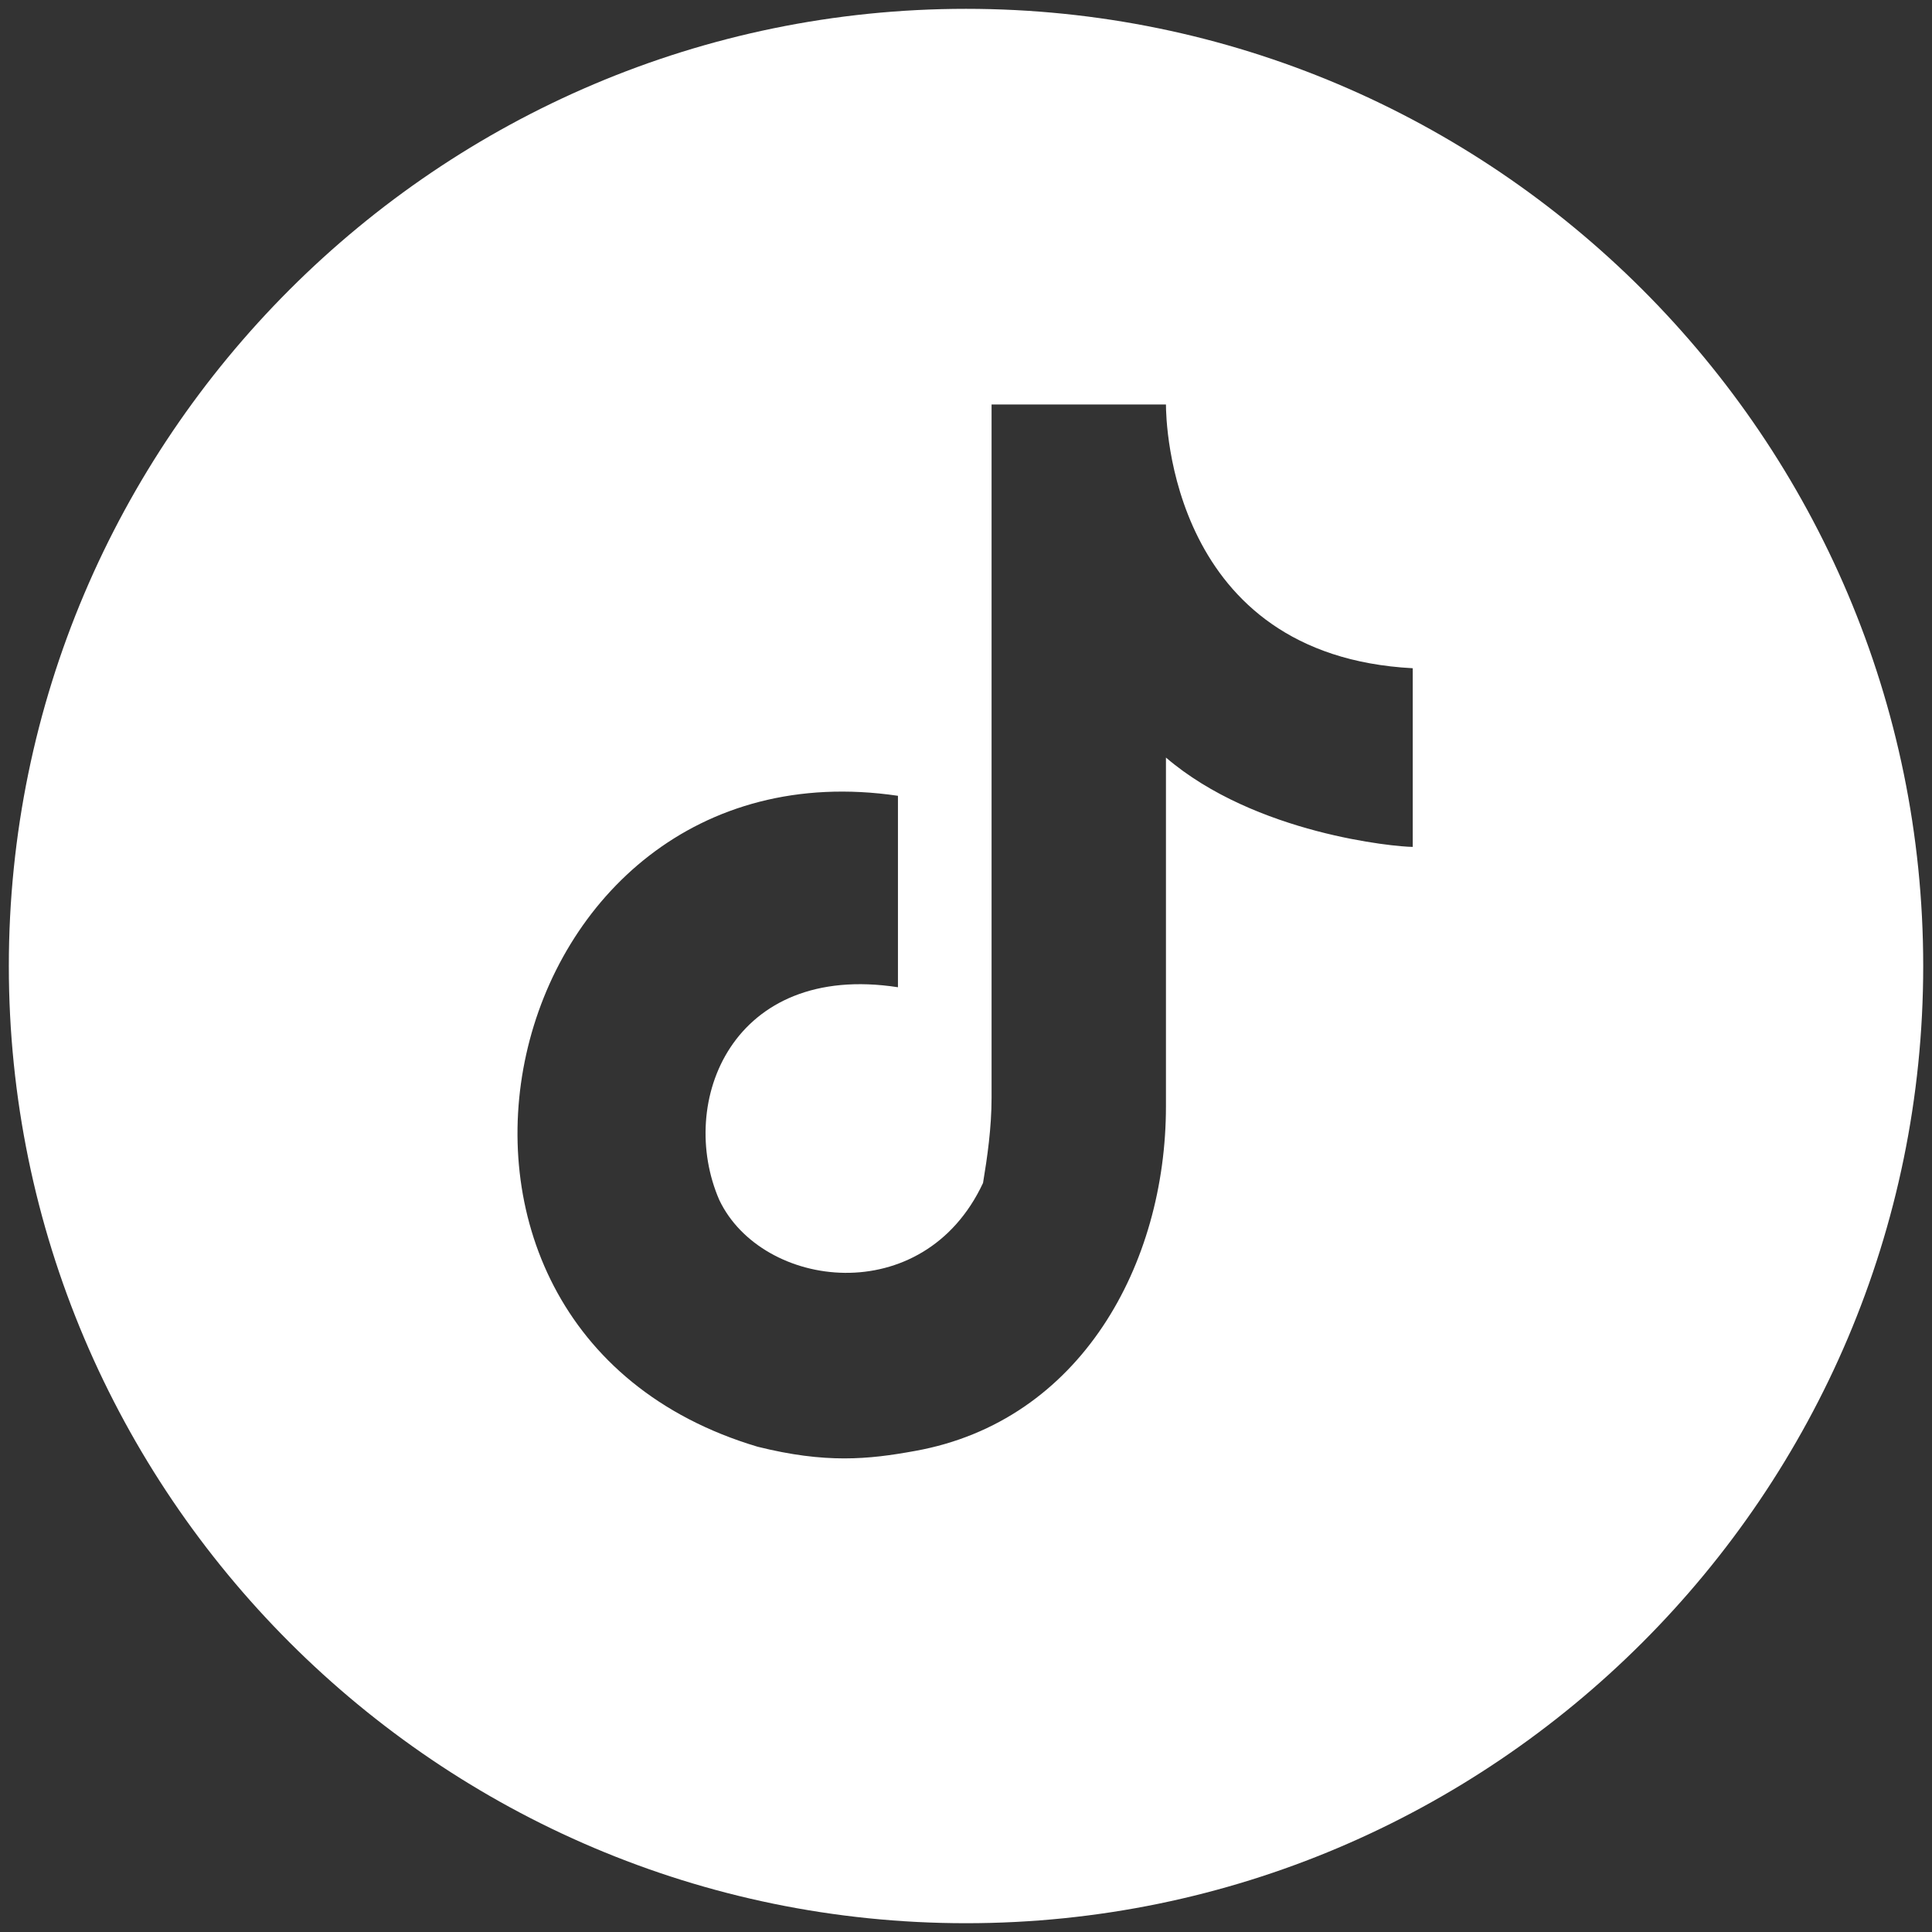 <?xml version="1.0" encoding="utf-8"?>
<!-- Generator: Adobe Illustrator 15.1.0, SVG Export Plug-In . SVG Version: 6.00 Build 0)  -->
<!DOCTYPE svg PUBLIC "-//W3C//DTD SVG 1.1//EN" "http://www.w3.org/Graphics/SVG/1.1/DTD/svg11.dtd">
<svg version="1.1" id="Calque_1" xmlns="http://www.w3.org/2000/svg" xmlns:xlink="http://www.w3.org/1999/xlink" x="0px" y="0px"
	 width="45.071px" height="45.071px" viewBox="331.794 331.794 45.071 45.071"
	 enable-background="new 331.794 331.794 45.071 45.071" xml:space="preserve">
<rect x="331.794" y="331.794" width="45.071" height="45.071" fill="#333333" stroke="none"/>
<path fill="#FFFFFF" d="M376.66,354.33c0,12.307-10.023,22.33-22.33,22.33c-12.306,0-22.33-10.023-22.33-22.33
	c0-12.306,10.024-22.33,22.33-22.33C366.637,332,376.66,342.024,376.66,354.33z M354.926,341.329v16.077
	c0,0.695-0.1,1.39-0.199,1.985c-1.39,2.978-5.161,2.481-6.153,0.397c-0.992-2.283,0.298-5.558,4.168-4.963c0-4.466,0,0,0-4.466
	c-9.428-1.39-12.604,12.405-3.275,15.185c1.588,0.396,2.58,0.298,3.672,0.099c3.871-0.694,5.855-4.366,5.855-8.038v-8.138
	c2.085,1.786,5.359,2.084,5.757,2.084c0-4.168,0,0.893,0-4.168c-5.657-0.298-5.757-5.756-5.757-6.153l0,0h-4.068V341.329z"/>
</svg>
